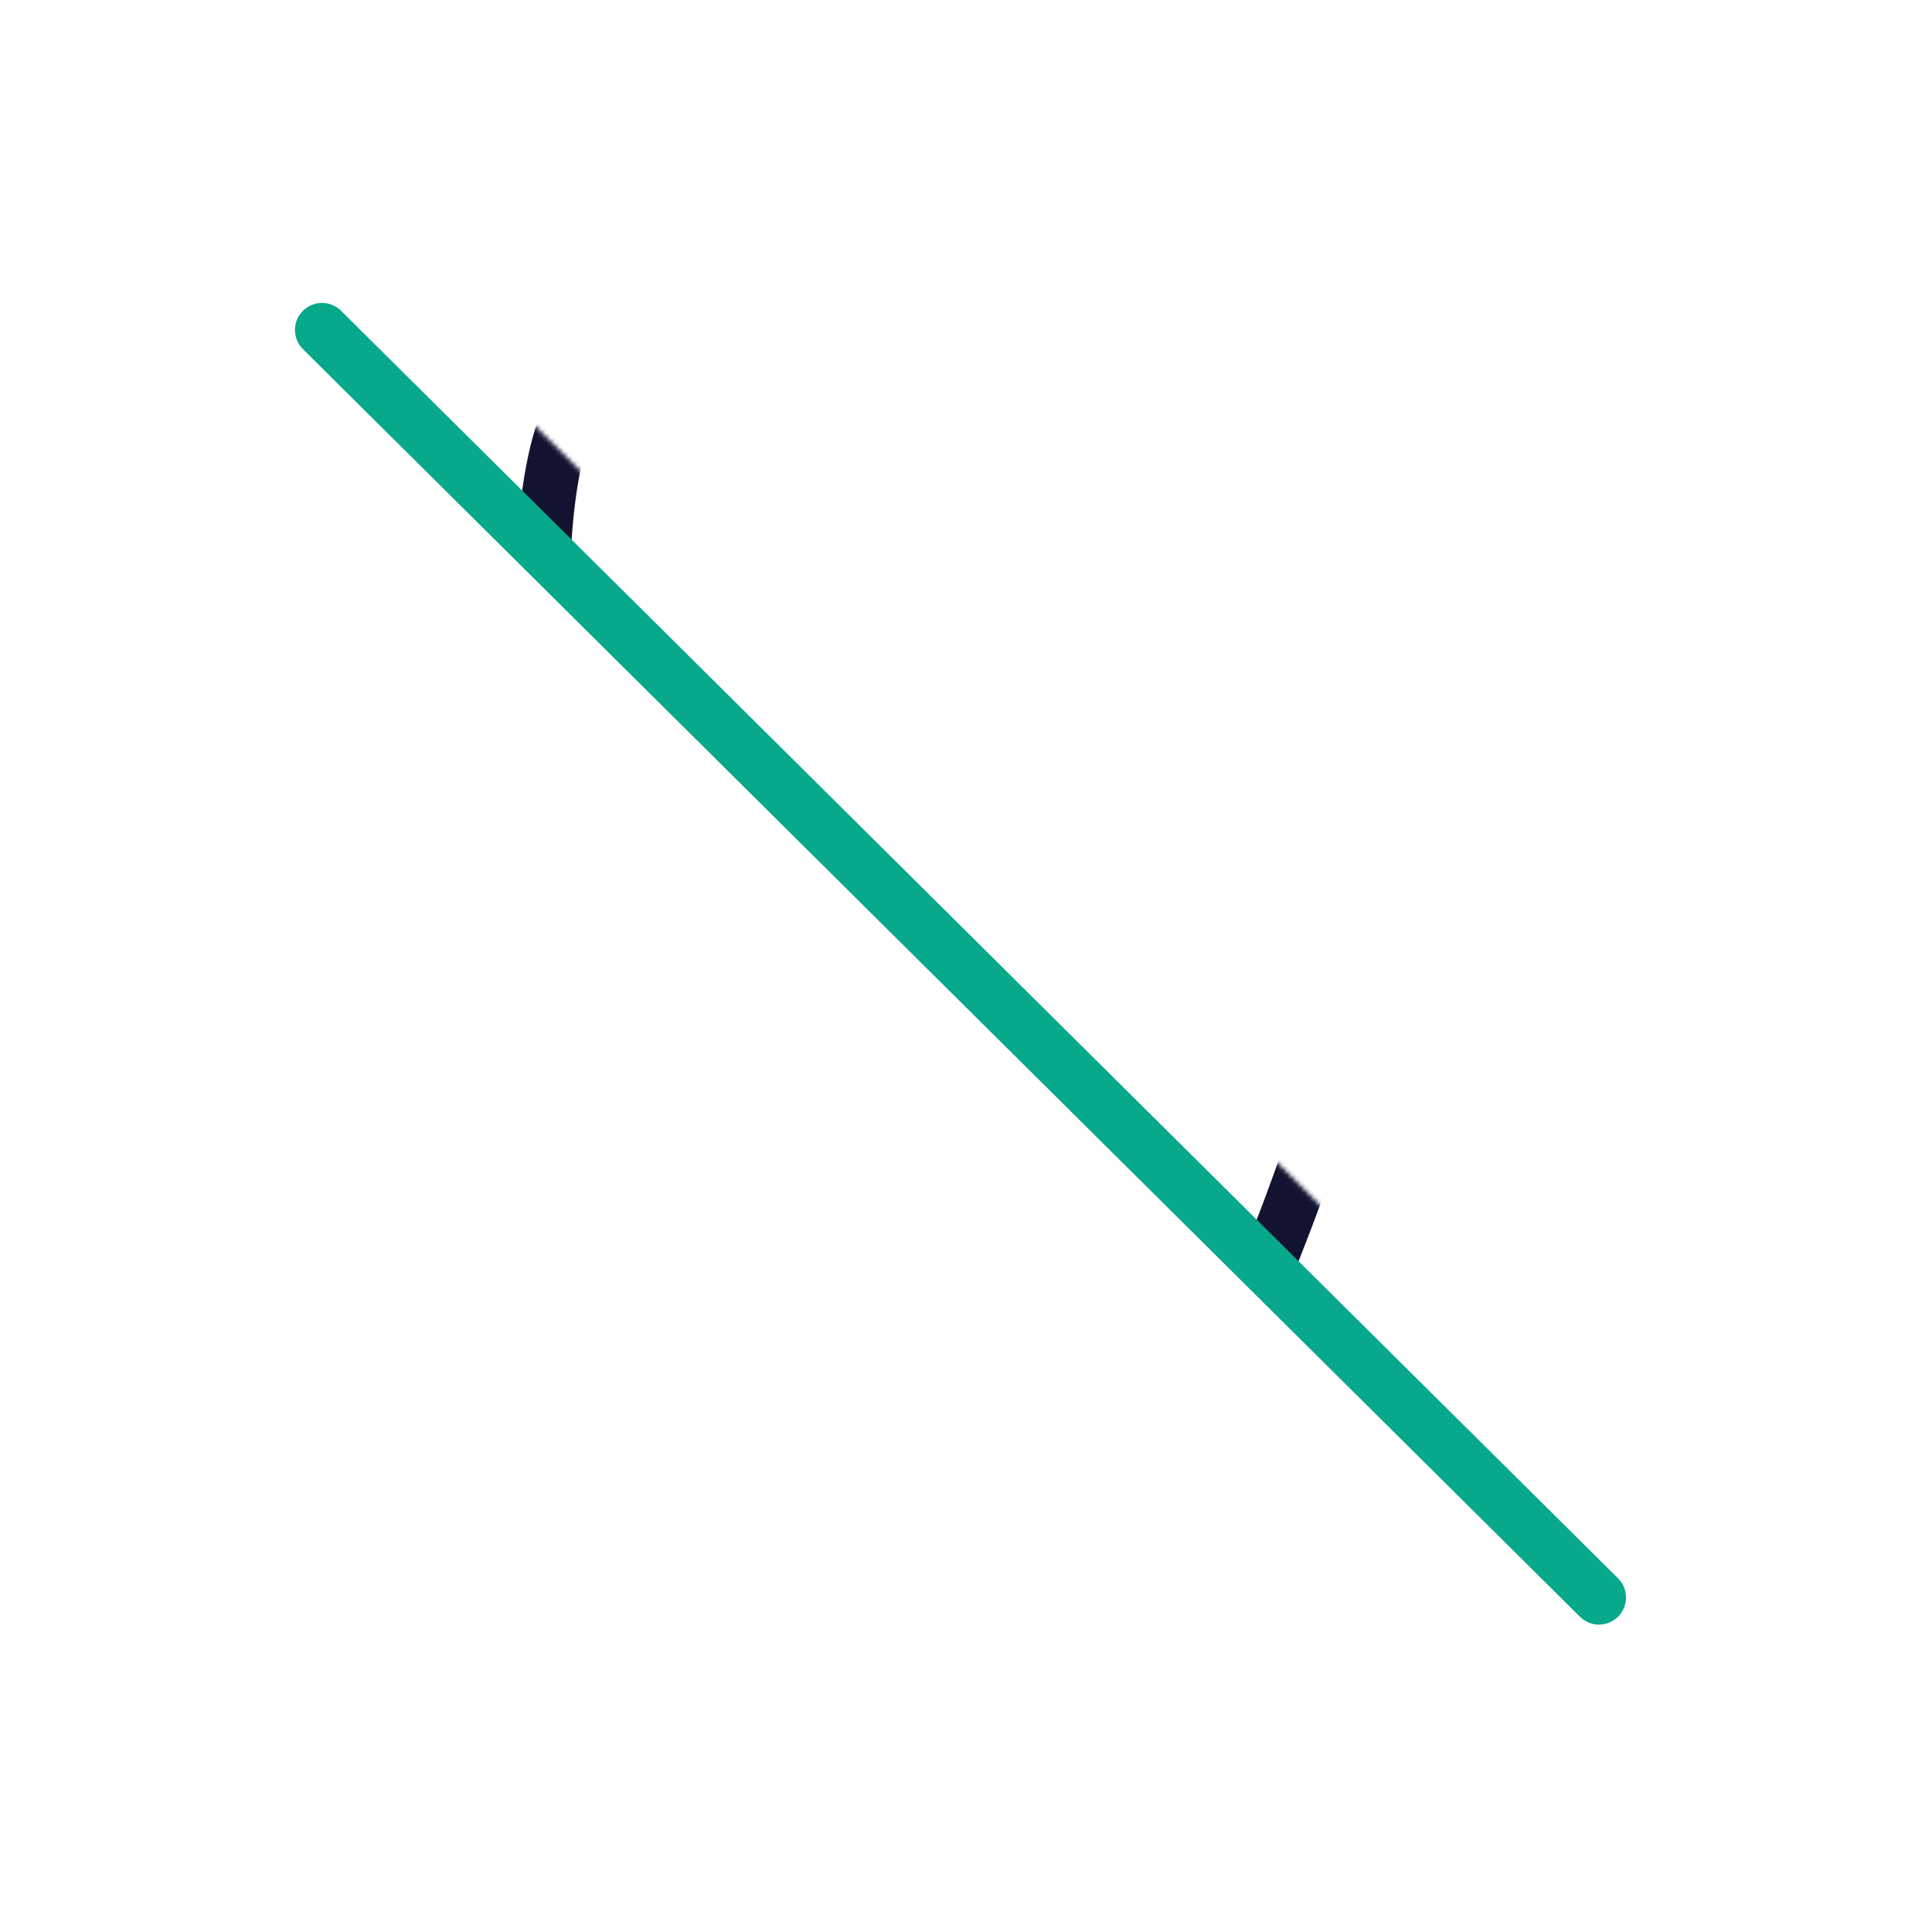 <svg xmlns="http://www.w3.org/2000/svg" width="430" height="430" style="width:100%;height:100%;transform:translate3d(0,0,0);content-visibility:visible" viewBox="0 0 430 430"><defs><clipPath id="c"><path d="M0 0h430v430H0z"/></clipPath><clipPath id="d"><path d="M0 0h430v430H0z"/></clipPath><filter id="a" width="100%" height="100%" x="0%" y="0%" filterUnits="objectBoundingBox"><feComponentTransfer in="SourceGraphic"><feFuncA tableValues="1.0 0.0" type="table"/></feComponentTransfer></filter><path id="b" fill-opacity="0" stroke="#08A88A" stroke-linecap="round" stroke-linejoin="round" stroke-width="19.6" d="m140.107 140.557-284.214-282.114" class="secondary" style="display:block" transform="translate(225.772 213)"/><mask id="e" mask-type="alpha"><g filter="url(#a)"><path fill="#fff" d="M0 0h430v430H0z" opacity="0"/><use xmlns:ns1="http://www.w3.org/1999/xlink" ns1:href="#b"/></g></mask></defs><g clip-path="url(#c)"><g fill="none" clip-path="url(#d)" style="display:block"><path class="primary" style="display:none"/><g stroke="#121331" stroke-linecap="round" stroke-linejoin="round" mask="url(#e)" style="display:block"><path stroke-width="19.04" d="M222.547 295.946h-15.654" class="primary"/><path stroke-width="12.04" d="M304.405 195.604c.248 41.295-31.458 108.262-43.358 134.086a28.519 28.519 0 0 1-17.305 15.281c-16.866 5.31-39.29 5.29-56.137-.039a28.655 28.655 0 0 1-17.191-15.051c-12.072-25.595-44.581-92.581-44.772-134.01 0 0-16.389-105.55 10.906-113.916 19.292-5.883 50.465 57.014 54.705 65.782 15.452-1.7 31.994-1.7 47.465 0 4.241-8.768 35.412-71.665 54.685-65.782 27.314 8.366 11.002 113.649 11.002 113.649zm-89.388 100.342v49.574" class="primary"/></g><path stroke="#08A88A" stroke-linecap="round" stroke-linejoin="round" stroke-width="12.04" d="m140.107 140.557-284.214-282.114" class="secondary" style="display:block" transform="translate(215.772 215)"/></g></g></svg>